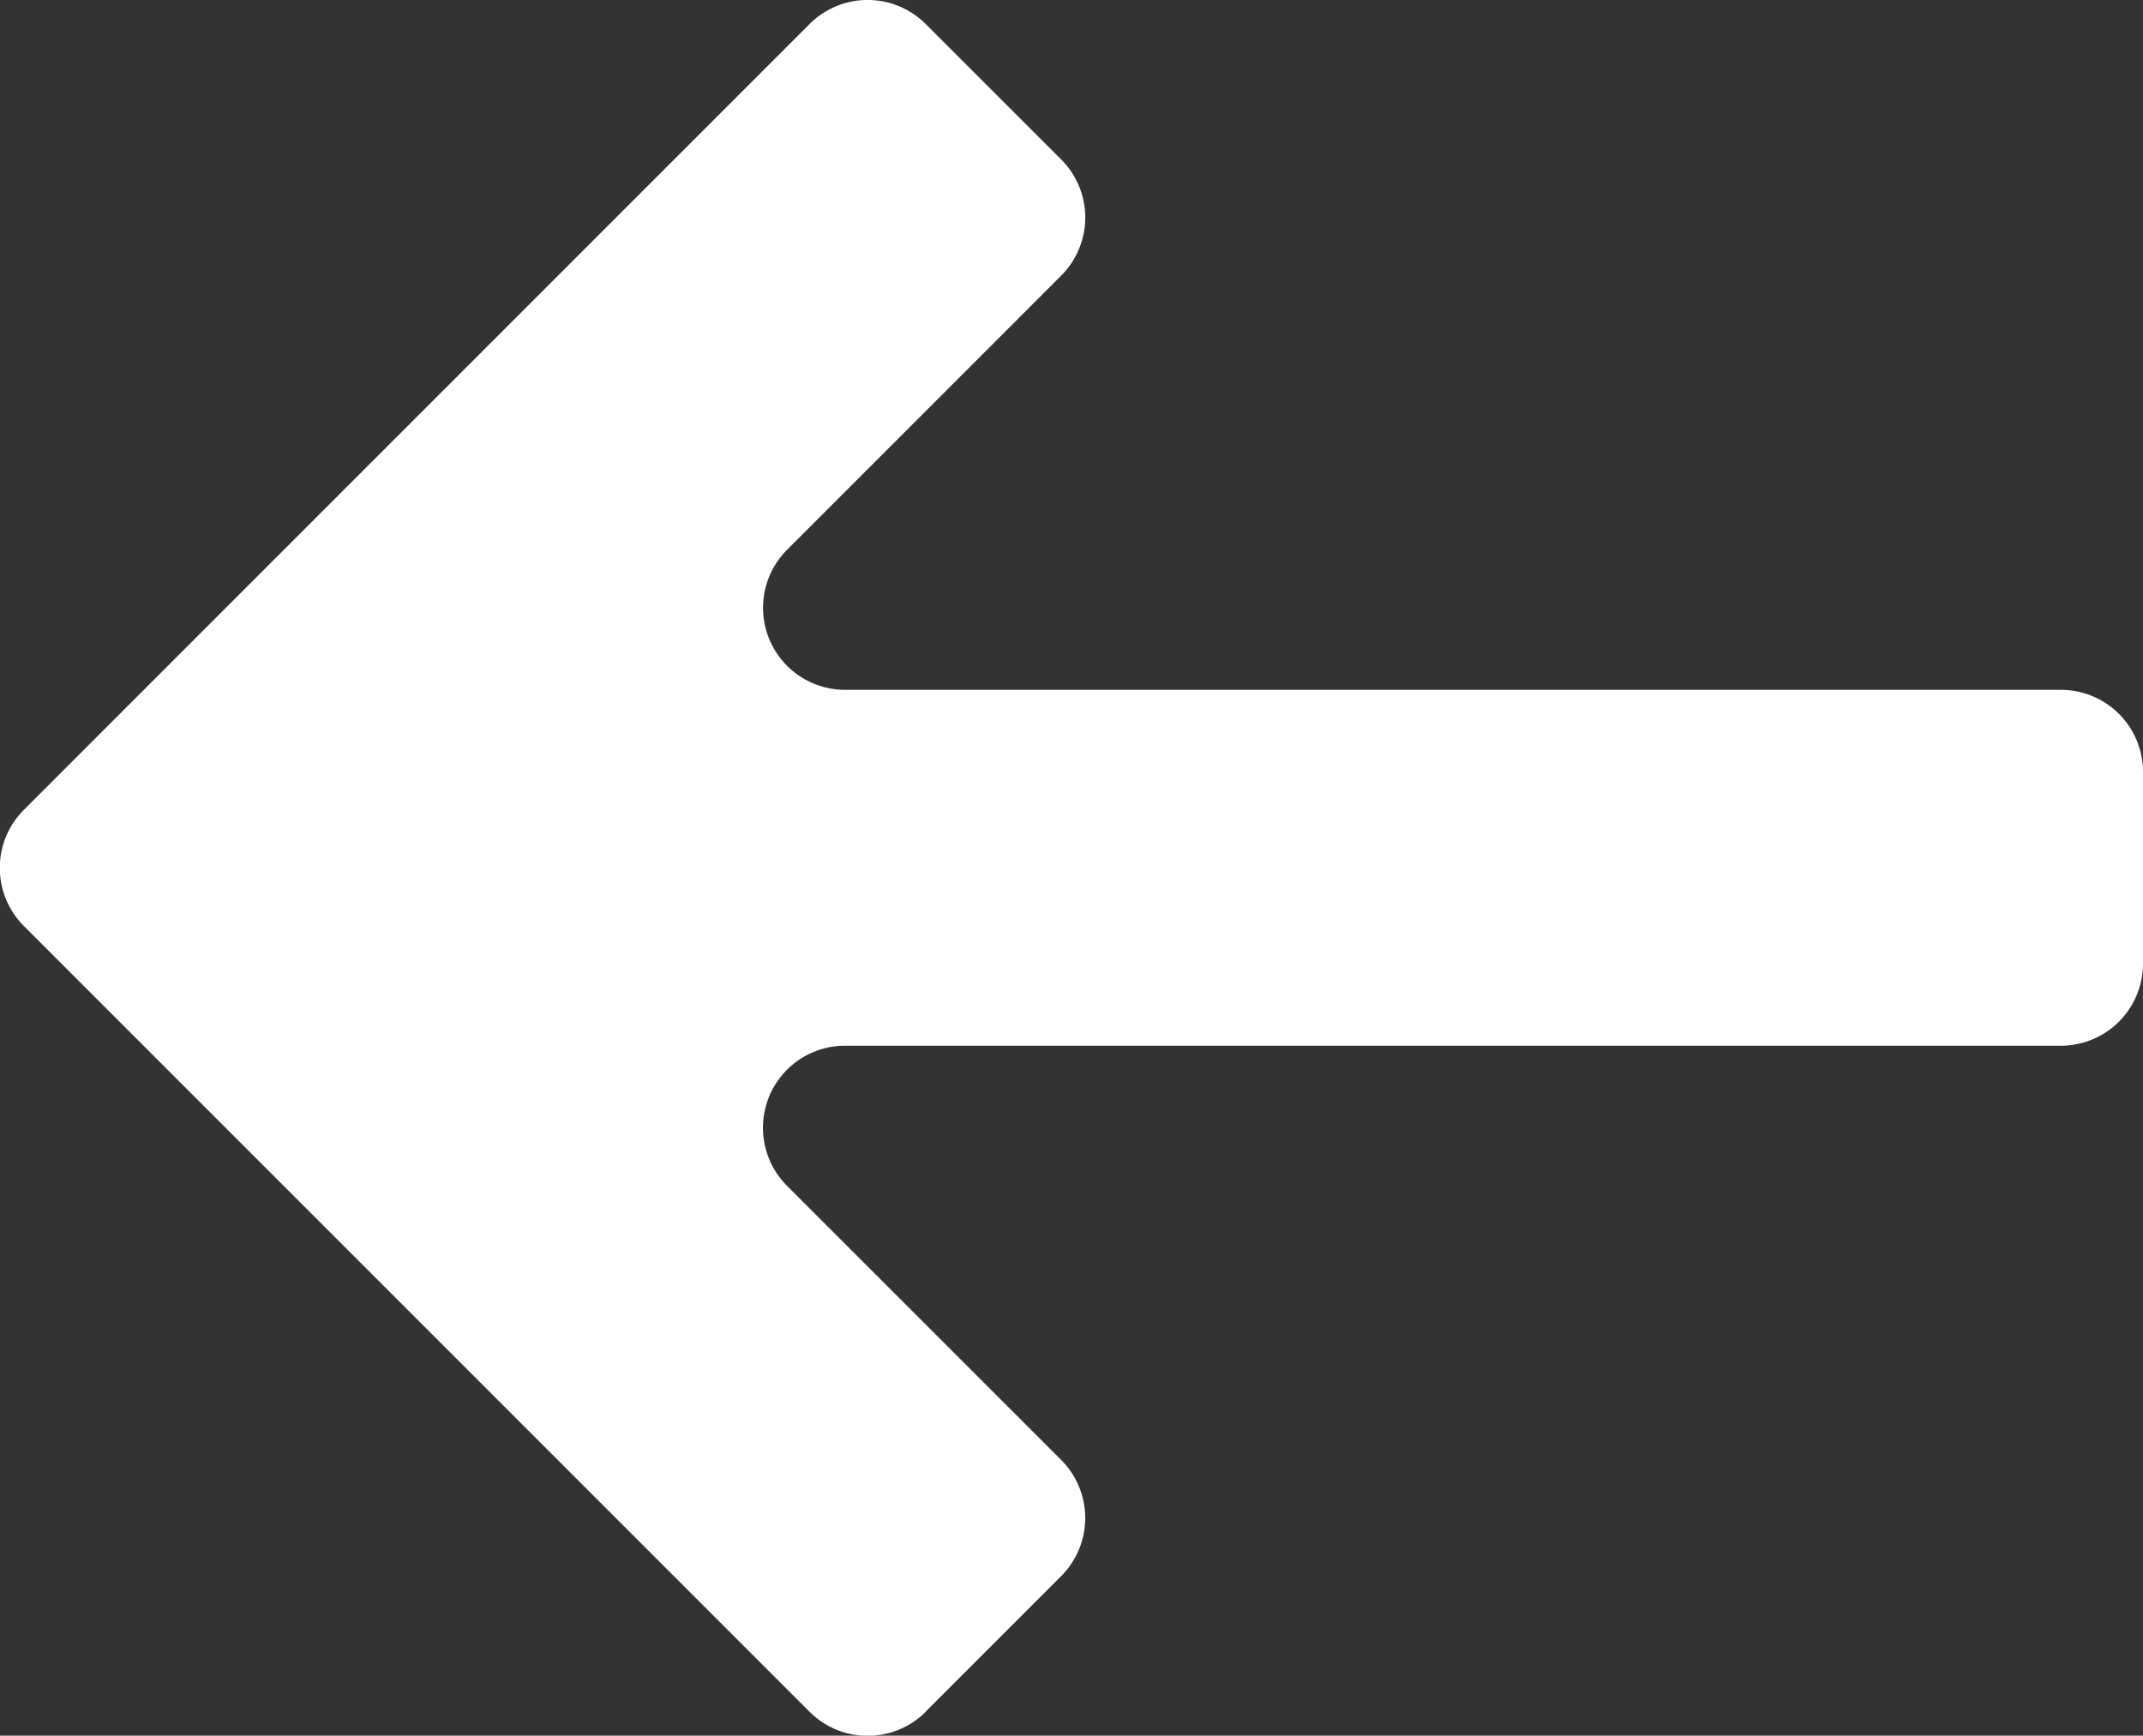 <svg xmlns="http://www.w3.org/2000/svg" xmlns:xlink="http://www.w3.org/1999/xlink" width="24" height="19.436" viewBox="0 0 24 19.436">
  <rect x="0" y="0" width="24" height="19.436" fill="#333333" stroke="none"/>
  <defs>
    <clipPath id="clip-path">
      <rect id="Rectangle_8177" data-name="Rectangle 8177" width="24" height="19.436" fill="#fff"/>
    </clipPath>
  </defs>
  <g id="Group_22529" data-name="Group 22529" transform="translate(24 19.436) rotate(-180)">
    <g id="Group_22528" data-name="Group 22528" transform="translate(0 0)" clip-path="url(#clip-path)">
      <path id="Path_30390" data-name="Path 30390" d="M13.633.269,12.115,1.787a.921.921,0,0,0,0,1.3l3.071,3.07a.919.919,0,0,1-.65,1.569H.92a.92.92,0,0,0-.92.92v2.146a.919.919,0,0,0,.92.919H14.535a.919.919,0,0,1,.65,1.569L12.115,16.35a.92.92,0,0,0,0,1.3l1.518,1.517a.919.919,0,0,0,1.3,0l8.8-8.8a.919.919,0,0,0,0-1.3l-8.8-8.8a.919.919,0,0,0-1.3,0" transform="translate(0 0)" fill="#fff"/>
    </g>
  </g>
</svg>
